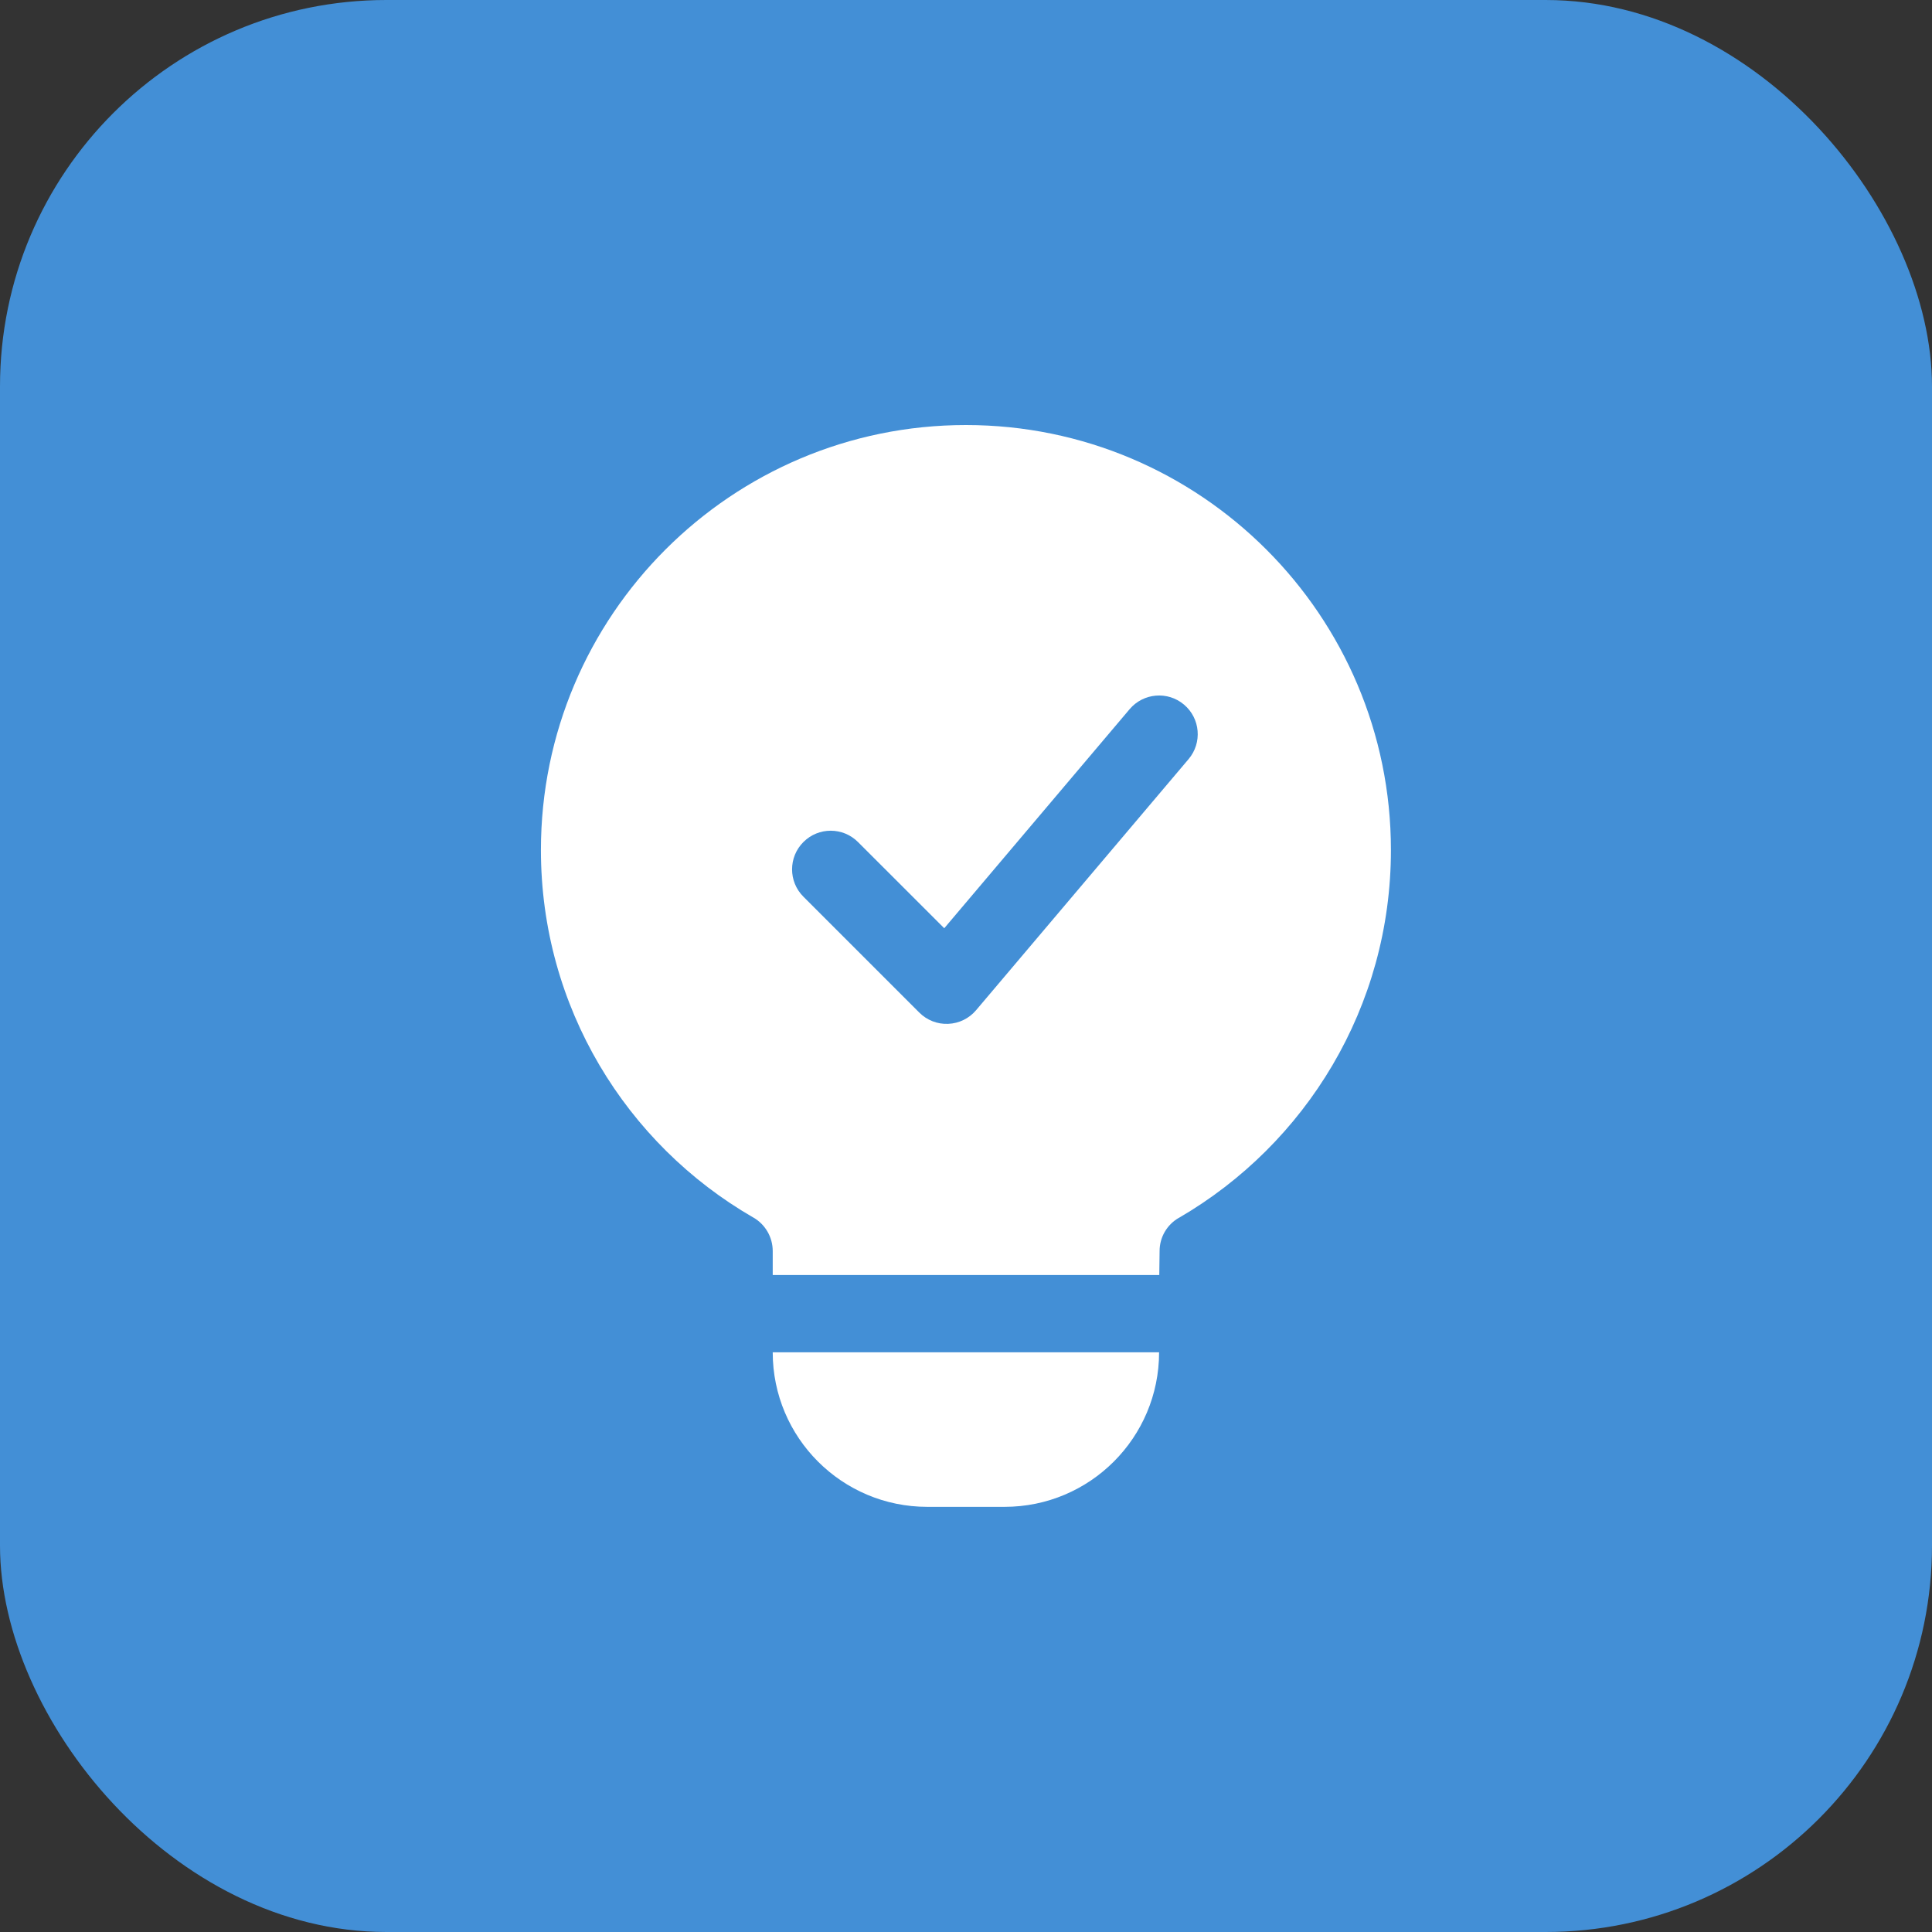 <svg width="50" height="50" viewBox="0 0 50 50" fill="none" xmlns="http://www.w3.org/2000/svg">
<rect x="0" y="0" width="50" height="50" fill="#333333" stroke="none"/>
<rect width="50" height="50" rx="10" fill="#438FD6"/>
<path fill-rule="evenodd" clip-rule="evenodd" d="M19.998 32.998V32.377C19.998 32.018 19.806 31.686 19.494 31.508L19.49 31.506C16.206 29.612 13.999 26.061 13.999 21.999C13.999 15.928 18.927 11 24.998 11C31.069 11 35.997 15.928 35.997 21.999C35.997 26.06 33.793 29.609 30.515 31.515C30.513 31.516 30.511 31.517 30.507 31.518C30.2 31.695 30.01 32.021 30.01 32.377V32.392C30.006 32.58 30.004 32.783 30.002 32.998H19.998ZM20.792 23.206L23.791 26.205C23.989 26.403 24.26 26.51 24.539 26.497C24.819 26.486 25.08 26.358 25.261 26.144L30.761 19.645C31.117 19.224 31.065 18.593 30.643 18.236C30.222 17.879 29.591 17.932 29.234 18.354L24.437 24.023L22.205 21.792C21.815 21.401 21.182 21.401 20.792 21.792C20.401 22.182 20.401 22.816 20.792 23.206ZM29.997 34.998C29.997 37.206 28.207 38.997 25.998 38.997H23.998C21.789 38.997 19.998 37.206 19.998 34.998H29.997Z" fill="white"/>
</svg>
